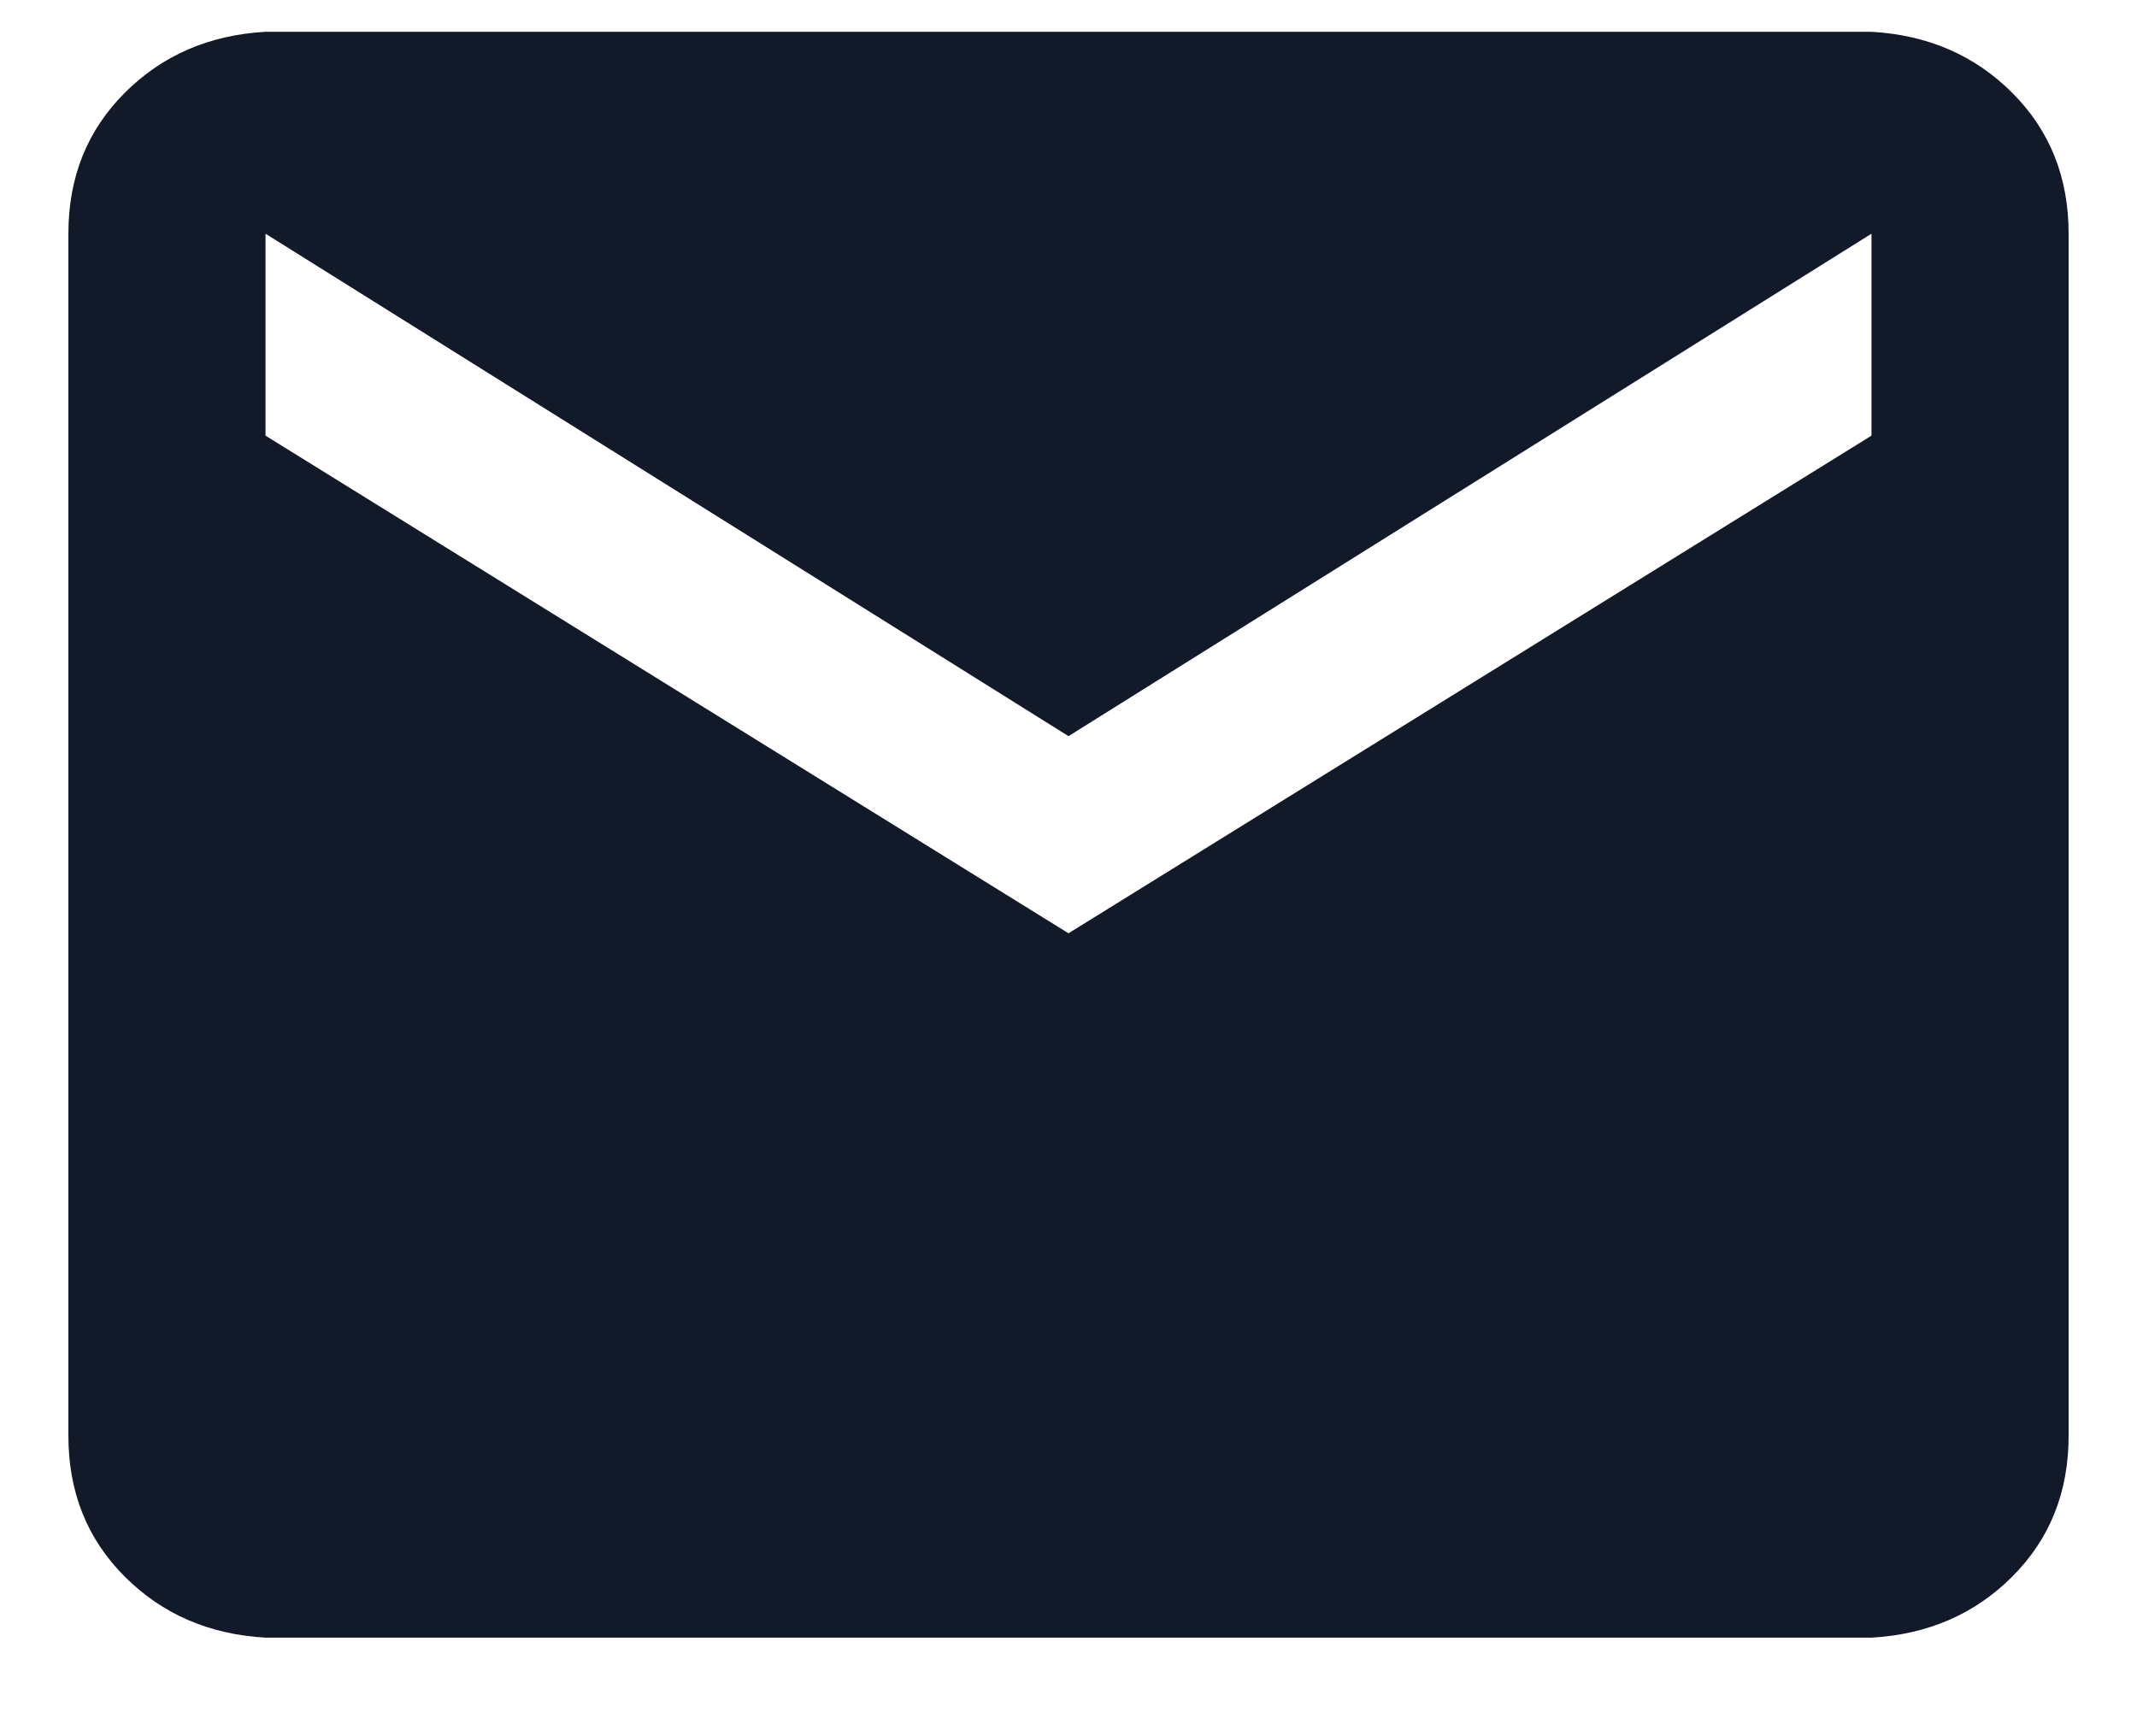 <svg width="16px" height="13px" viewBox="0 0 16 13" version="1.1" xmlns="http://www.w3.org/2000/svg" xmlns:xlink="http://www.w3.org/1999/xlink">
    <g stroke="none" stroke-width="1" fill="none" fill-rule="evenodd">
        <g id="05-PickNik--Contact" transform="translate(-373, -638)" fill="#121929" fill-rule="nonzero">
            <path d="M387.012,641.262 L387.012,639.75 L381,643.512 L374.988,639.75 L374.988,641.262 L381,644.988 L387.012,641.262 Z M387.012,638.238 C387.434,638.262 387.785,638.414 388.066,638.695 C388.348,638.977 388.488,639.328 388.488,639.75 L388.488,648.75 C388.488,649.172 388.348,649.523 388.066,649.805 C387.785,650.086 387.434,650.238 387.012,650.262 L374.988,650.262 C374.566,650.238 374.215,650.086 373.934,649.805 C373.652,649.523 373.512,649.172 373.512,648.75 L373.512,639.75 C373.512,639.328 373.652,638.977 373.934,638.695 C374.215,638.414 374.566,638.262 374.988,638.238 L387.012,638.238 Z" id="mail"></path>
        </g>
    </g>
</svg>
